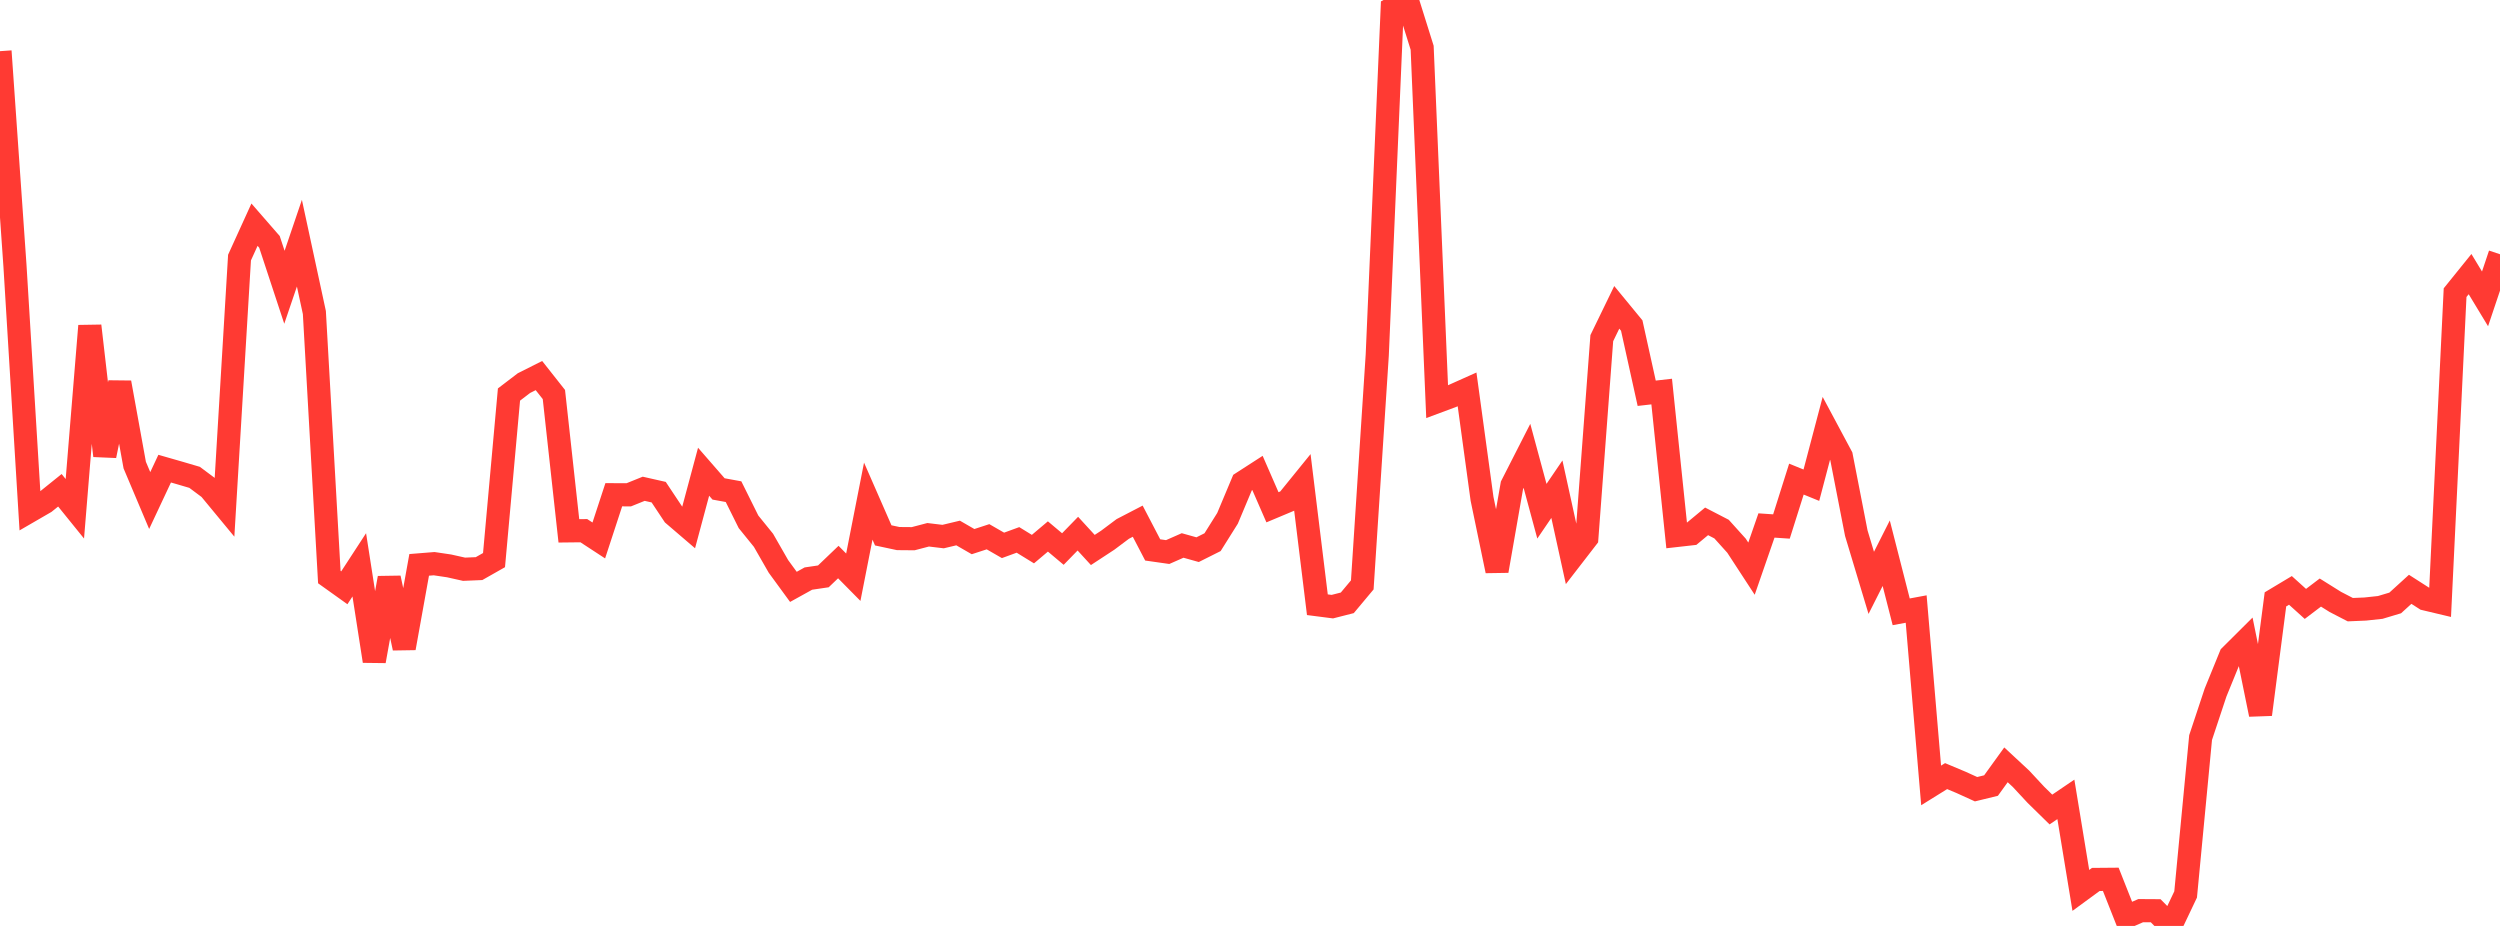 <?xml version="1.0" standalone="no"?>
<!DOCTYPE svg PUBLIC "-//W3C//DTD SVG 1.1//EN" "http://www.w3.org/Graphics/SVG/1.1/DTD/svg11.dtd">

<svg width="135" height="50" viewBox="0 0 135 50" preserveAspectRatio="none" 
  xmlns="http://www.w3.org/2000/svg"
  xmlns:xlink="http://www.w3.org/1999/xlink">


<polyline points="0.0, 2.763 0.808, 14.351 1.617, 27.594 2.425, 27.126 3.234, 26.475 4.042, 27.474 4.85, 17.597 5.659, 24.609 6.467, 20.659 7.275, 25.114 8.084, 27.029 8.892, 25.307 9.701, 25.539 10.509, 25.777 11.317, 26.38 12.126, 27.359 12.934, 13.909 13.743, 12.133 14.551, 13.061 15.359, 15.513 16.168, 13.131 16.976, 16.878 17.784, 31.163 18.593, 31.741 19.401, 30.501 20.21, 35.698 21.018, 31.212 21.826, 34.997 22.635, 30.503 23.443, 30.438 24.251, 30.558 25.06, 30.739 25.868, 30.705 26.677, 30.246 27.485, 21.305 28.293, 20.688 29.102, 20.281 29.91, 21.304 30.719, 28.666 31.527, 28.657 32.335, 29.185 33.144, 26.716 33.952, 26.72 34.76, 26.394 35.569, 26.577 36.377, 27.793 37.186, 28.486 37.994, 25.474 38.802, 26.402 39.611, 26.55 40.419, 28.177 41.228, 29.176 42.036, 30.586 42.844, 31.691 43.653, 31.243 44.461, 31.124 45.269, 30.351 46.078, 31.17 46.886, 27.061 47.695, 28.91 48.503, 29.083 49.311, 29.09 50.12, 28.878 50.928, 28.975 51.737, 28.782 52.545, 29.248 53.353, 28.984 54.162, 29.45 54.97, 29.155 55.778, 29.652 56.587, 28.969 57.395, 29.648 58.204, 28.817 59.012, 29.699 59.82, 29.169 60.629, 28.563 61.437, 28.144 62.246, 29.696 63.054, 29.811 63.862, 29.455 64.671, 29.682 65.479, 29.277 66.287, 27.989 67.096, 26.06 67.904, 25.539 68.713, 27.393 69.521, 27.054 70.329, 26.058 71.138, 32.655 71.946, 32.759 72.754, 32.553 73.563, 31.585 74.371, 19.178 75.18, 0.452 75.988, 0.0 76.796, 2.579 77.605, 21.69 78.413, 21.389 79.222, 21.027 80.03, 26.935 80.838, 30.826 81.647, 26.202 82.455, 24.617 83.263, 27.606 84.072, 26.417 84.88, 30.101 85.689, 29.054 86.497, 18.26 87.305, 16.596 88.114, 17.58 88.922, 21.236 89.731, 21.144 90.539, 28.915 91.347, 28.824 92.156, 28.153 92.964, 28.571 93.772, 29.468 94.581, 30.708 95.389, 28.376 96.198, 28.431 97.006, 25.872 97.814, 26.201 98.623, 23.131 99.431, 24.642 100.24, 28.791 101.048, 31.474 101.856, 29.874 102.665, 33.038 103.473, 32.888 104.281, 42.413 105.09, 41.91 105.898, 42.249 106.707, 42.617 107.515, 42.42 108.323, 41.301 109.132, 42.052 109.94, 42.921 110.749, 43.714 111.557, 43.166 112.365, 48.082 113.174, 47.49 113.982, 47.483 114.79, 49.528 115.599, 49.175 116.407, 49.18 117.216, 50.0 118.024, 48.3 118.832, 39.83 119.641, 37.394 120.449, 35.413 121.257, 34.609 122.066, 38.58 122.874, 32.366 123.683, 31.881 124.491, 32.611 125.299, 31.998 126.108, 32.504 126.916, 32.922 127.725, 32.888 128.533, 32.801 129.341, 32.559 130.15, 31.823 130.958, 32.341 131.766, 32.533 132.575, 15.803 133.383, 14.802 134.192, 16.139 135.0, 13.73" fill="none" stroke="#ff3a33" stroke-width="1.25"/>

</svg>